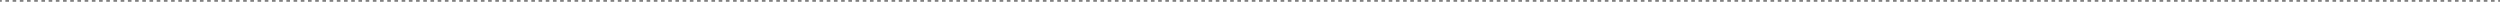 <?xml version="1.0" encoding="utf-8"?>
<svg xmlns="http://www.w3.org/2000/svg" fill="none" height="100%" overflow="visible" preserveAspectRatio="none" style="display: block;" viewBox="0 0 197.229 0.142" width="100%">
<path d="M0.142 0V0.142H0V0H0.142ZM0.71 0V0.142H0.426V0H0.71ZM1.279 0V0.142H0.995V0H1.279ZM1.847 0V0.142H1.563V0H1.847ZM2.416 0V0.142H2.131V0H2.416ZM2.984 0V0.142H2.7V0H2.984ZM3.552 0V0.142H3.268V0H3.552ZM4.121 0V0.142H3.837V0H4.121ZM4.689 0V0.142H4.405V0H4.689ZM5.258 0V0.142H4.973V0H5.258ZM5.826 0V0.142H5.542V0H5.826ZM6.394 0V0.142H6.11V0H6.394ZM6.963 0V0.142H6.679V0H6.963ZM7.531 0V0.142H7.247V0H7.531ZM8.099 0V0.142H7.815V0H8.099ZM8.668 0V0.142H8.384V0H8.668ZM9.236 0V0.142H8.952V0H9.236ZM9.805 0V0.142H9.52V0H9.805ZM10.373 0V0.142H10.089V0H10.373ZM10.941 0V0.142H10.657V0H10.941ZM11.51 0V0.142H11.226V0H11.51ZM12.078 0V0.142H11.794V0H12.078ZM12.647 0V0.142H12.362V0H12.647ZM13.215 0V0.142H12.931V0H13.215ZM13.783 0V0.142H13.499V0H13.783ZM14.352 0V0.142H14.068V0H14.352ZM14.92 0V0.142H14.636V0H14.92ZM15.489 0V0.142H15.204V0H15.489ZM16.057 0V0.142H15.773V0H16.057ZM16.625 0V0.142H16.341V0H16.625ZM17.194 0V0.142H16.909V0H17.194ZM17.762 0V0.142H17.478V0H17.762ZM18.33 0V0.142H18.046V0H18.33ZM18.899 0V0.142H18.615V0H18.899ZM19.467 0V0.142H19.183V0H19.467ZM20.036 0V0.142H19.751V0H20.036ZM20.604 0V0.142H20.32V0H20.604ZM21.172 0V0.142H20.888V0H21.172ZM21.741 0V0.142H21.456V0H21.741ZM22.309 0V0.142H22.025V0H22.309ZM22.878 0V0.142H22.593V0H22.878ZM23.446 0V0.142H23.162V0H23.446ZM24.014 0V0.142H23.73V0H24.014ZM24.583 0V0.142H24.298V0H24.583ZM25.151 0V0.142H24.867V0H25.151ZM25.719 0V0.142H25.435V0H25.719ZM26.288 0V0.142H26.004V0H26.288ZM26.856 0V0.142H26.572V0H26.856ZM27.425 0V0.142H27.14V0H27.425ZM27.993 0V0.142H27.709V0H27.993ZM28.561 0V0.142H28.277V0H28.561ZM29.13 0V0.142H28.846V0H29.13ZM29.698 0V0.142H29.414V0H29.698ZM30.267 0V0.142H29.982V0H30.267ZM30.835 0V0.142H30.551V0H30.835ZM31.403 0V0.142H31.119V0H31.403ZM31.972 0V0.142H31.687V0H31.972ZM32.54 0V0.142H32.256V0H32.54ZM33.108 0V0.142H32.824V0H33.108ZM33.677 0V0.142H33.393V0H33.677ZM34.245 0V0.142H33.961V0H34.245ZM34.814 0V0.142H34.529V0H34.814ZM35.382 0V0.142H35.098V0H35.382ZM35.95 0V0.142H35.666V0H35.95ZM36.519 0V0.142H36.234V0H36.519ZM37.087 0V0.142H36.803V0H37.087ZM37.656 0V0.142H37.371V0H37.656ZM38.224 0V0.142H37.94V0H38.224ZM38.792 0V0.142H38.508V0H38.792ZM39.361 0V0.142H39.076V0H39.361ZM39.929 0V0.142H39.645V0H39.929ZM40.497 0V0.142H40.213V0H40.497ZM41.066 0V0.142H40.782V0H41.066ZM41.634 0V0.142H41.35V0H41.634ZM42.203 0V0.142H41.918V0H42.203ZM42.771 0V0.142H42.487V0H42.771ZM43.339 0V0.142H43.055V0H43.339ZM43.908 0V0.142H43.623V0H43.908ZM44.476 0V0.142H44.192V0H44.476ZM45.044 0V0.142H44.76V0H45.044ZM45.613 0V0.142H45.329V0H45.613ZM46.181 0V0.142H45.897V0H46.181ZM46.75 0V0.142H46.465V0H46.75ZM47.318 0V0.142H47.034V0H47.318ZM47.886 0V0.142H47.602V0H47.886ZM48.455 0V0.142H48.171V0H48.455ZM49.023 0V0.142H48.739V0H49.023ZM49.592 0V0.142H49.307V0H49.592ZM50.16 0V0.142H49.876V0H50.16ZM50.728 0V0.142H50.444V0H50.728ZM51.297 0V0.142H51.013V0H51.297ZM51.865 0V0.142H51.581V0H51.865ZM52.434 0V0.142H52.149V0H52.434ZM53.002 0V0.142H52.718V0H53.002ZM53.57 0V0.142H53.286V0H53.57ZM54.139 0V0.142H53.854V0H54.139ZM54.707 0V0.142H54.423V0H54.707ZM55.275 0V0.142H54.991V0H55.275ZM55.844 0V0.142H55.56V0H55.844ZM56.412 0V0.142H56.128V0H56.412ZM56.981 0V0.142H56.696V0H56.981ZM57.549 0V0.142H57.265V0H57.549ZM58.117 0V0.142H57.833V0H58.117ZM58.686 0V0.142H58.401V0H58.686ZM59.254 0V0.142H58.97V0H59.254ZM59.822 0V0.142H59.538V0H59.822ZM60.391 0V0.142H60.107V0H60.391ZM60.959 0V0.142H60.675V0H60.959ZM61.528 0V0.142H61.243V0H61.528ZM62.096 0V0.142H61.812V0H62.096ZM62.664 0V0.142H62.38V0H62.664ZM63.233 0V0.142H62.949V0H63.233ZM63.801 0V0.142H63.517V0H63.801ZM64.37 0V0.142H64.085V0H64.37ZM64.938 0V0.142H64.654V0H64.938ZM65.506 0V0.142H65.222V0H65.506ZM66.075 0V0.142H65.79V0H66.075ZM66.643 0V0.142H66.359V0H66.643ZM67.212 0V0.142H66.927V0H67.212ZM67.78 0V0.142H67.496V0H67.78ZM68.348 0V0.142H68.064V0H68.348ZM68.917 0V0.142H68.632V0H68.917ZM69.485 0V0.142H69.201V0H69.485ZM70.053 0V0.142H69.769V0H70.053ZM70.622 0V0.142H70.338V0H70.622ZM71.19 0V0.142H70.906V0H71.19ZM71.759 0V0.142H71.474V0H71.759ZM72.327 0V0.142H72.043V0H72.327ZM72.895 0V0.142H72.611V0H72.895ZM73.464 0V0.142H73.18V0H73.464ZM74.032 0V0.142H73.748V0H74.032ZM74.6 0V0.142H74.316V0H74.6ZM75.169 0V0.142H74.885V0H75.169ZM75.737 0V0.142H75.453V0H75.737ZM76.306 0V0.142H76.021V0H76.306ZM76.874 0V0.142H76.59V0H76.874ZM77.442 0V0.142H77.158V0H77.442ZM78.011 0V0.142H77.727V0H78.011ZM78.579 0V0.142H78.295V0H78.579ZM79.148 0V0.142H78.863V0H79.148ZM79.716 0V0.142H79.432V0H79.716ZM80.284 0V0.142H80V0H80.284ZM80.853 0V0.142H80.569V0H80.853ZM81.421 0V0.142H81.137V0H81.421ZM81.99 0V0.142H81.705V0H81.99ZM82.558 0V0.142H82.274V0H82.558ZM83.126 0V0.142H82.842V0H83.126ZM83.695 0V0.142H83.41V0H83.695ZM84.263 0V0.142H83.979V0H84.263ZM84.831 0V0.142H84.547V0H84.831ZM85.4 0V0.142H85.116V0H85.4ZM85.968 0V0.142H85.684V0H85.968ZM86.537 0V0.142H86.252V0H86.537ZM87.105 0V0.142H86.821V0H87.105ZM87.673 0V0.142H87.389V0H87.673ZM88.242 0V0.142H87.957V0H88.242ZM88.81 0V0.142H88.526V0H88.81ZM89.379 0V0.142H89.094V0H89.379ZM89.947 0V0.142H89.663V0H89.947ZM90.515 0V0.142H90.231V0H90.515ZM91.084 0V0.142H90.799V0H91.084ZM91.652 0V0.142H91.368V0H91.652ZM92.22 0V0.142H91.936V0H92.22ZM92.789 0V0.142H92.505V0H92.789ZM93.357 0V0.142H93.073V0H93.357ZM93.926 0V0.142H93.641V0H93.926ZM94.494 0V0.142H94.21V0H94.494ZM95.062 0V0.142H94.778V0H95.062ZM95.631 0V0.142H95.347V0H95.631ZM96.199 0V0.142H95.915V0H96.199ZM96.767 0V0.142H96.483V0H96.767ZM97.336 0V0.142H97.052V0H97.336ZM97.904 0V0.142H97.62V0H97.904ZM98.473 0V0.142H98.188V0H98.473ZM99.041 0V0.142H98.757V0H99.041ZM99.609 0V0.142H99.325V0H99.609ZM100.178 0V0.142H99.894V0H100.178ZM100.746 0V0.142H100.462V0H100.746ZM101.315 0V0.142H101.03V0H101.315ZM101.883 0V0.142H101.599V0H101.883ZM102.451 0V0.142H102.167V0H102.451ZM103.02 0V0.142H102.736V0H103.02ZM103.588 0V0.142H103.304V0H103.588ZM104.156 0V0.142H103.872V0H104.156ZM104.725 0V0.142H104.441V0H104.725ZM105.293 0V0.142H105.009V0H105.293ZM105.862 0V0.142H105.577V0H105.862ZM106.43 0V0.142H106.146V0H106.43ZM106.998 0V0.142H106.714V0H106.998ZM107.567 0V0.142H107.283V0H107.567ZM108.135 0V0.142H107.851V0H108.135ZM108.704 0V0.142H108.419V0H108.704ZM109.272 0V0.142H108.988V0H109.272ZM109.84 0V0.142H109.556V0H109.84ZM110.409 0V0.142H110.125V0H110.409ZM110.977 0V0.142H110.693V0H110.977ZM111.545 0V0.142H111.261V0H111.545ZM112.114 0V0.142H111.83V0H112.114ZM112.682 0V0.142H112.398V0H112.682ZM113.251 0V0.142H112.966V0H113.251ZM113.819 0V0.142H113.535V0H113.819ZM114.387 0V0.142H114.103V0H114.387ZM114.956 0V0.142H114.672V0H114.956ZM115.524 0V0.142H115.24V0H115.524ZM116.093 0V0.142H115.808V0H116.093ZM116.661 0V0.142H116.377V0H116.661ZM117.229 0V0.142H116.945V0H117.229ZM117.798 0V0.142H117.514V0H117.798ZM118.366 0V0.142H118.082V0H118.366ZM118.934 0V0.142H118.65V0H118.934ZM119.503 0V0.142H119.219V0H119.503ZM120.071 0V0.142H119.787V0H120.071ZM120.64 0V0.142H120.355V0H120.64ZM121.208 0V0.142H120.924V0H121.208ZM121.776 0V0.142H121.492V0H121.776ZM122.345 0V0.142H122.061V0H122.345ZM122.913 0V0.142H122.629V0H122.913ZM123.482 0V0.142H123.197V0H123.482ZM124.05 0V0.142H123.766V0H124.05ZM124.618 0V0.142H124.334V0H124.618ZM125.187 0V0.142H124.903V0H125.187ZM125.755 0V0.142H125.471V0H125.755ZM126.323 0V0.142H126.039V0H126.323ZM126.892 0V0.142H126.608V0H126.892ZM127.46 0V0.142H127.176V0H127.46ZM128.029 0V0.142H127.744V0H128.029ZM128.597 0V0.142H128.313V0H128.597ZM129.165 0V0.142H128.881V0H129.165ZM129.734 0V0.142H129.45V0H129.734ZM130.302 0V0.142H130.018V0H130.302ZM130.871 0V0.142H130.586V0H130.871ZM131.439 0V0.142H131.155V0H131.439ZM132.007 0V0.142H131.723V0H132.007ZM132.576 0V0.142H132.292V0H132.576ZM133.144 0V0.142H132.86V0H133.144ZM133.712 0V0.142H133.428V0H133.712ZM134.281 0V0.142H133.997V0H134.281ZM134.849 0V0.142H134.565V0H134.849ZM135.418 0V0.142H135.133V0H135.418ZM135.986 0V0.142H135.702V0H135.986ZM136.554 0V0.142H136.27V0H136.554ZM137.123 0V0.142H136.839V0H137.123ZM137.691 0V0.142H137.407V0H137.691ZM138.26 0V0.142H137.975V0H138.26ZM138.828 0V0.142H138.544V0H138.828ZM139.396 0V0.142H139.112V0H139.396ZM139.965 0V0.142H139.681V0H139.965ZM140.533 0V0.142H140.249V0H140.533ZM141.101 0V0.142H140.817V0H141.101ZM141.67 0V0.142H141.386V0H141.67ZM142.238 0V0.142H141.954V0H142.238ZM142.807 0V0.142H142.522V0H142.807ZM143.375 0V0.142H143.091V0H143.375ZM143.943 0V0.142H143.659V0H143.943ZM144.512 0V0.142H144.228V0H144.512ZM145.08 0V0.142H144.796V0H145.08ZM145.649 0V0.142H145.364V0H145.649ZM146.217 0V0.142H145.933V0H146.217ZM146.785 0V0.142H146.501V0H146.785ZM147.354 0V0.142H147.07V0H147.354ZM147.922 0V0.142H147.638V0H147.922ZM148.49 0V0.142H148.206V0H148.49ZM149.059 0V0.142H148.775V0H149.059ZM149.627 0V0.142H149.343V0H149.627ZM150.196 0V0.142H149.911V0H150.196ZM150.764 0V0.142H150.48V0H150.764ZM151.332 0V0.142H151.048V0H151.332ZM151.901 0V0.142H151.617V0H151.901ZM152.469 0V0.142H152.185V0H152.469ZM153.038 0V0.142H152.753V0H153.038ZM153.606 0V0.142H153.322V0H153.606ZM154.174 0V0.142H153.89V0H154.174ZM154.743 0V0.142H154.459V0H154.743ZM155.311 0V0.142H155.027V0H155.311ZM155.879 0V0.142H155.595V0H155.879ZM156.448 0V0.142H156.164V0H156.448ZM157.016 0V0.142H156.732V0H157.016ZM157.585 0V0.142H157.3V0H157.585ZM158.153 0V0.142H157.869V0H158.153ZM158.721 0V0.142H158.437V0H158.721ZM159.29 0V0.142H159.006V0H159.29ZM159.858 0V0.142H159.574V0H159.858ZM160.427 0V0.142H160.142V0H160.427ZM160.995 0V0.142H160.711V0H160.995ZM161.563 0V0.142H161.279V0H161.563ZM162.132 0V0.142H161.848V0H162.132ZM162.7 0V0.142H162.416V0H162.7ZM163.268 0V0.142H162.984V0H163.268ZM163.837 0V0.142H163.553V0H163.837ZM164.405 0V0.142H164.121V0H164.405ZM164.974 0V0.142H164.689V0H164.974ZM165.542 0V0.142H165.258V0H165.542ZM166.11 0V0.142H165.826V0H166.11ZM166.679 0V0.142H166.395V0H166.679ZM167.247 0V0.142H166.963V0H167.247ZM167.816 0V0.142H167.531V0H167.816ZM168.384 0V0.142H168.1V0H168.384ZM168.952 0V0.142H168.668V0H168.952ZM169.521 0V0.142H169.237V0H169.521ZM170.089 0V0.142H169.805V0H170.089ZM170.657 0V0.142H170.373V0H170.657ZM171.226 0V0.142H170.942V0H171.226ZM171.794 0V0.142H171.51V0H171.794ZM172.363 0V0.142H172.078V0H172.363ZM172.931 0V0.142H172.647V0H172.931ZM173.499 0V0.142H173.215V0H173.499ZM174.068 0V0.142H173.784V0H174.068ZM174.636 0V0.142H174.352V0H174.636ZM175.205 0V0.142H174.92V0H175.205ZM175.773 0V0.142H175.489V0H175.773ZM176.341 0V0.142H176.057V0H176.341ZM176.91 0V0.142H176.626V0H176.91ZM177.478 0V0.142H177.194V0H177.478ZM178.046 0V0.142H177.762V0H178.046ZM178.615 0V0.142H178.331V0H178.615ZM179.183 0V0.142H178.899V0H179.183ZM179.752 0V0.142H179.467V0H179.752ZM180.32 0V0.142H180.036V0H180.32ZM180.888 0V0.142H180.604V0H180.888ZM181.457 0V0.142H181.173V0H181.457ZM182.025 0V0.142H181.741V0H182.025ZM182.594 0V0.142H182.309V0H182.594ZM183.162 0V0.142H182.878V0H183.162ZM183.73 0V0.142H183.446V0H183.73ZM184.299 0V0.142H184.015V0H184.299ZM184.867 0V0.142H184.583V0H184.867ZM185.435 0V0.142H185.151V0H185.435ZM186.004 0V0.142H185.72V0H186.004ZM186.572 0V0.142H186.288V0H186.572ZM187.141 0V0.142H186.856V0H187.141ZM187.709 0V0.142H187.425V0H187.709ZM188.277 0V0.142H187.993V0H188.277ZM188.846 0V0.142H188.562V0H188.846ZM189.414 0V0.142H189.13V0H189.414ZM189.983 0V0.142H189.698V0H189.983ZM190.551 0V0.142H190.267V0H190.551ZM191.119 0V0.142H190.835V0H191.119ZM191.688 0V0.142H191.404V0H191.688ZM192.256 0V0.142H191.972V0H192.256ZM192.824 0V0.142H192.54V0H192.824ZM193.393 0V0.142H193.109V0H193.393ZM193.961 0V0.142H193.677V0H193.961ZM194.53 0V0.142H194.245V0H194.53ZM195.098 0V0.142H194.814V0H195.098ZM195.666 0V0.142H195.382V0H195.666ZM196.235 0V0.142H195.951V0H196.235ZM196.803 0V0.142H196.519V0H196.803ZM197.229 0V0.142H197.087V0H197.229Z" fill="black" fill-opacity="0.5" id="Vector 35 (Stroke)"/>
</svg>